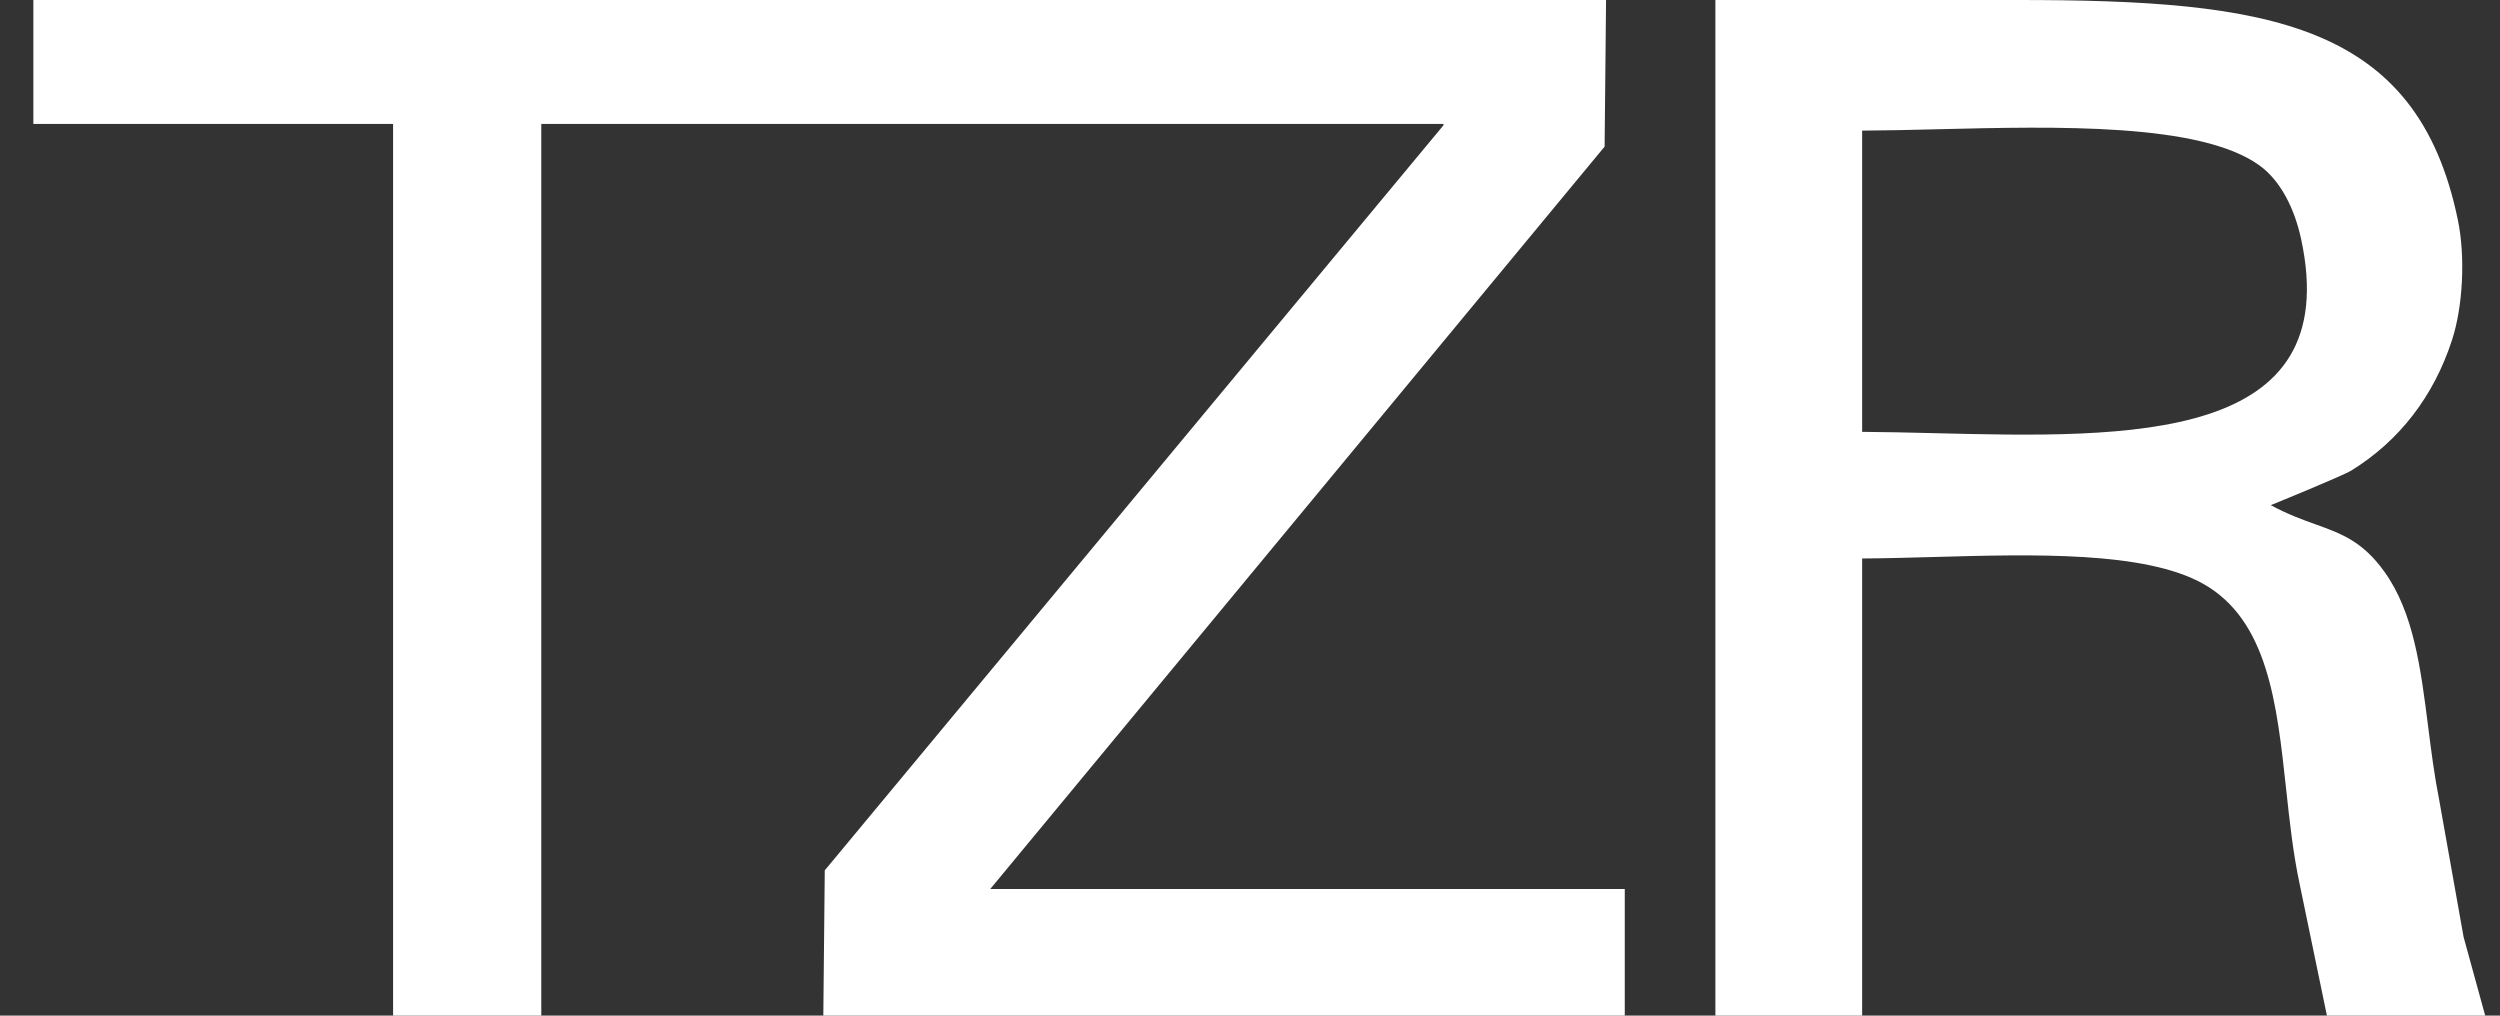 <svg width="64" height="26" viewBox="0 0 64 26" fill="none" xmlns="http://www.w3.org/2000/svg">
<rect x="0" y="0" width="64" height="26" fill="#333333" stroke="none"/>
<g clip-path="url(#clip0_172_5610)">
<path fill-rule="evenodd" clip-rule="evenodd" d="M0.854 0H41.115C41.103 1.251 41.09 2.502 41.078 3.753C35.835 10.088 30.593 16.423 25.35 22.759H41.594V26H21.077C21.089 24.76 21.101 23.521 21.114 22.281C26.393 15.923 31.673 9.565 36.953 3.207V3.173H13.857V26H10.063V3.173H0.854V0Z" fill="white"/>
<path fill-rule="evenodd" clip-rule="evenodd" d="M51.649 0H43.914V26H47.671V14.297C48.247 14.294 48.867 14.277 49.506 14.259C52.061 14.188 54.912 14.109 56.401 14.945C58.057 15.876 58.288 18.01 58.525 20.2C58.614 21.02 58.703 21.847 58.869 22.622L59.569 26H63.621L63.068 23.987L62.442 20.472C62.319 19.852 62.239 19.219 62.16 18.598C61.971 17.109 61.791 15.683 61.042 14.638C60.484 13.857 59.937 13.66 59.272 13.421C58.93 13.298 58.556 13.163 58.132 12.932C58.132 12.932 59.969 12.184 60.195 12.045C61.417 11.29 62.302 10.152 62.773 8.701C63.048 7.853 63.119 6.587 62.921 5.63C61.877 0.567 58.086 0 51.649 0ZM47.671 11.055V3.344C48.263 3.341 48.912 3.326 49.591 3.309C52.664 3.234 56.326 3.145 57.837 4.231C58.393 4.63 58.741 5.353 58.906 6.107C60.045 11.344 54.527 11.211 49.514 11.089C48.887 11.074 48.268 11.059 47.671 11.055Z" fill="white"/>
</g>
<defs>
<clipPath id="clip0_172_5610">
<rect width="62.767" height="26" fill="white" transform="translate(0.854)"/>
</clipPath>
</defs>
</svg>
